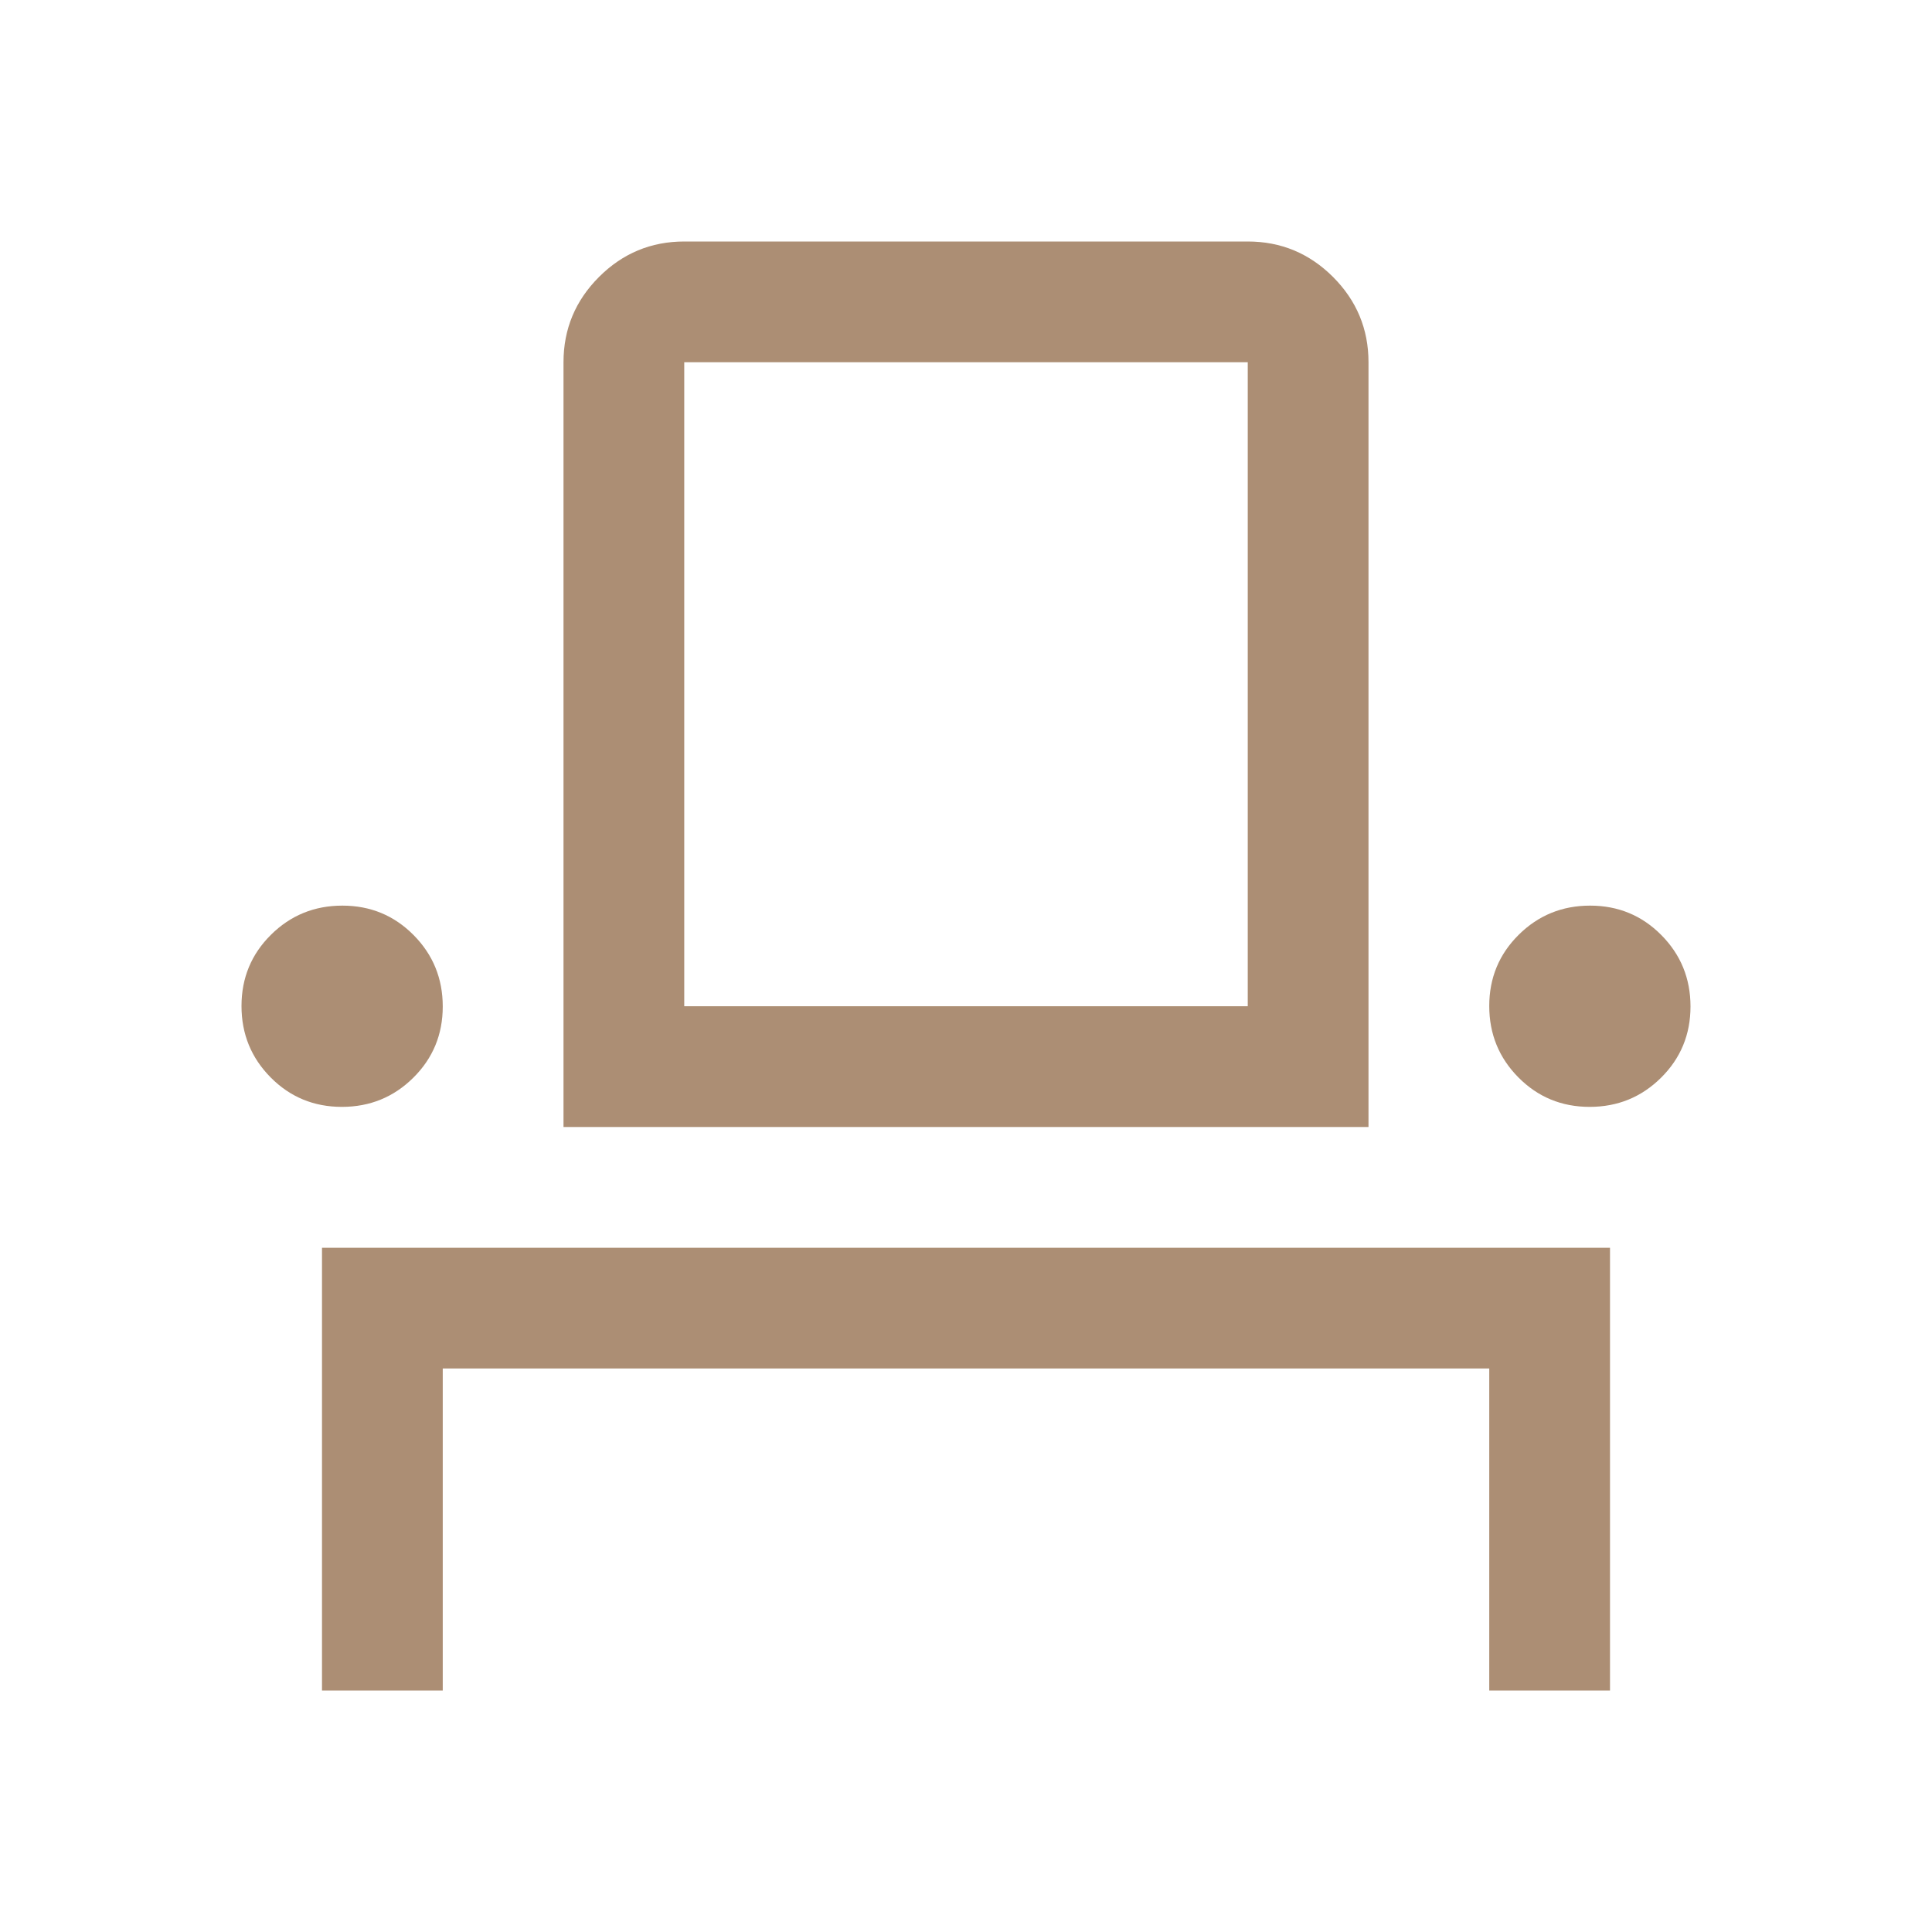 <svg width="48" height="48" viewBox="0 0 48 48" fill="none" xmlns="http://www.w3.org/2000/svg">
<mask id="mask0_816_5924" style="mask-type:alpha" maskUnits="userSpaceOnUse" x="0" y="0" width="48" height="48">
<rect width="48" height="48" fill="#D9D9D9"/>
</mask>
<g mask="url(#mask0_816_5924)">
<path d="M8 42V31H40V42H37V34H11V42H8ZM8.494 27.5C7.798 27.5 7.208 27.256 6.725 26.769C6.242 26.282 6 25.69 6 24.994C6 24.298 6.244 23.708 6.731 23.225C7.218 22.742 7.81 22.5 8.506 22.5C9.202 22.5 9.792 22.744 10.275 23.231C10.758 23.718 11 24.31 11 25.006C11 25.702 10.756 26.292 10.269 26.775C9.782 27.258 9.19 27.5 8.494 27.5ZM14 28V9C14 8.175 14.294 7.469 14.882 6.881C15.469 6.294 16.175 6 17 6H31C31.825 6 32.531 6.294 33.119 6.881C33.706 7.469 34 8.175 34 9V28H14ZM39.494 27.5C38.798 27.5 38.208 27.256 37.725 26.769C37.242 26.282 37 25.69 37 24.994C37 24.298 37.244 23.708 37.731 23.225C38.218 22.742 38.81 22.5 39.506 22.5C40.202 22.5 40.792 22.744 41.275 23.231C41.758 23.718 42 24.31 42 25.006C42 25.702 41.756 26.292 41.269 26.775C40.782 27.258 40.19 27.5 39.494 27.5ZM17 25H31V9H17V25Z" fill="#AC8E74"/>
</g>
</svg>
